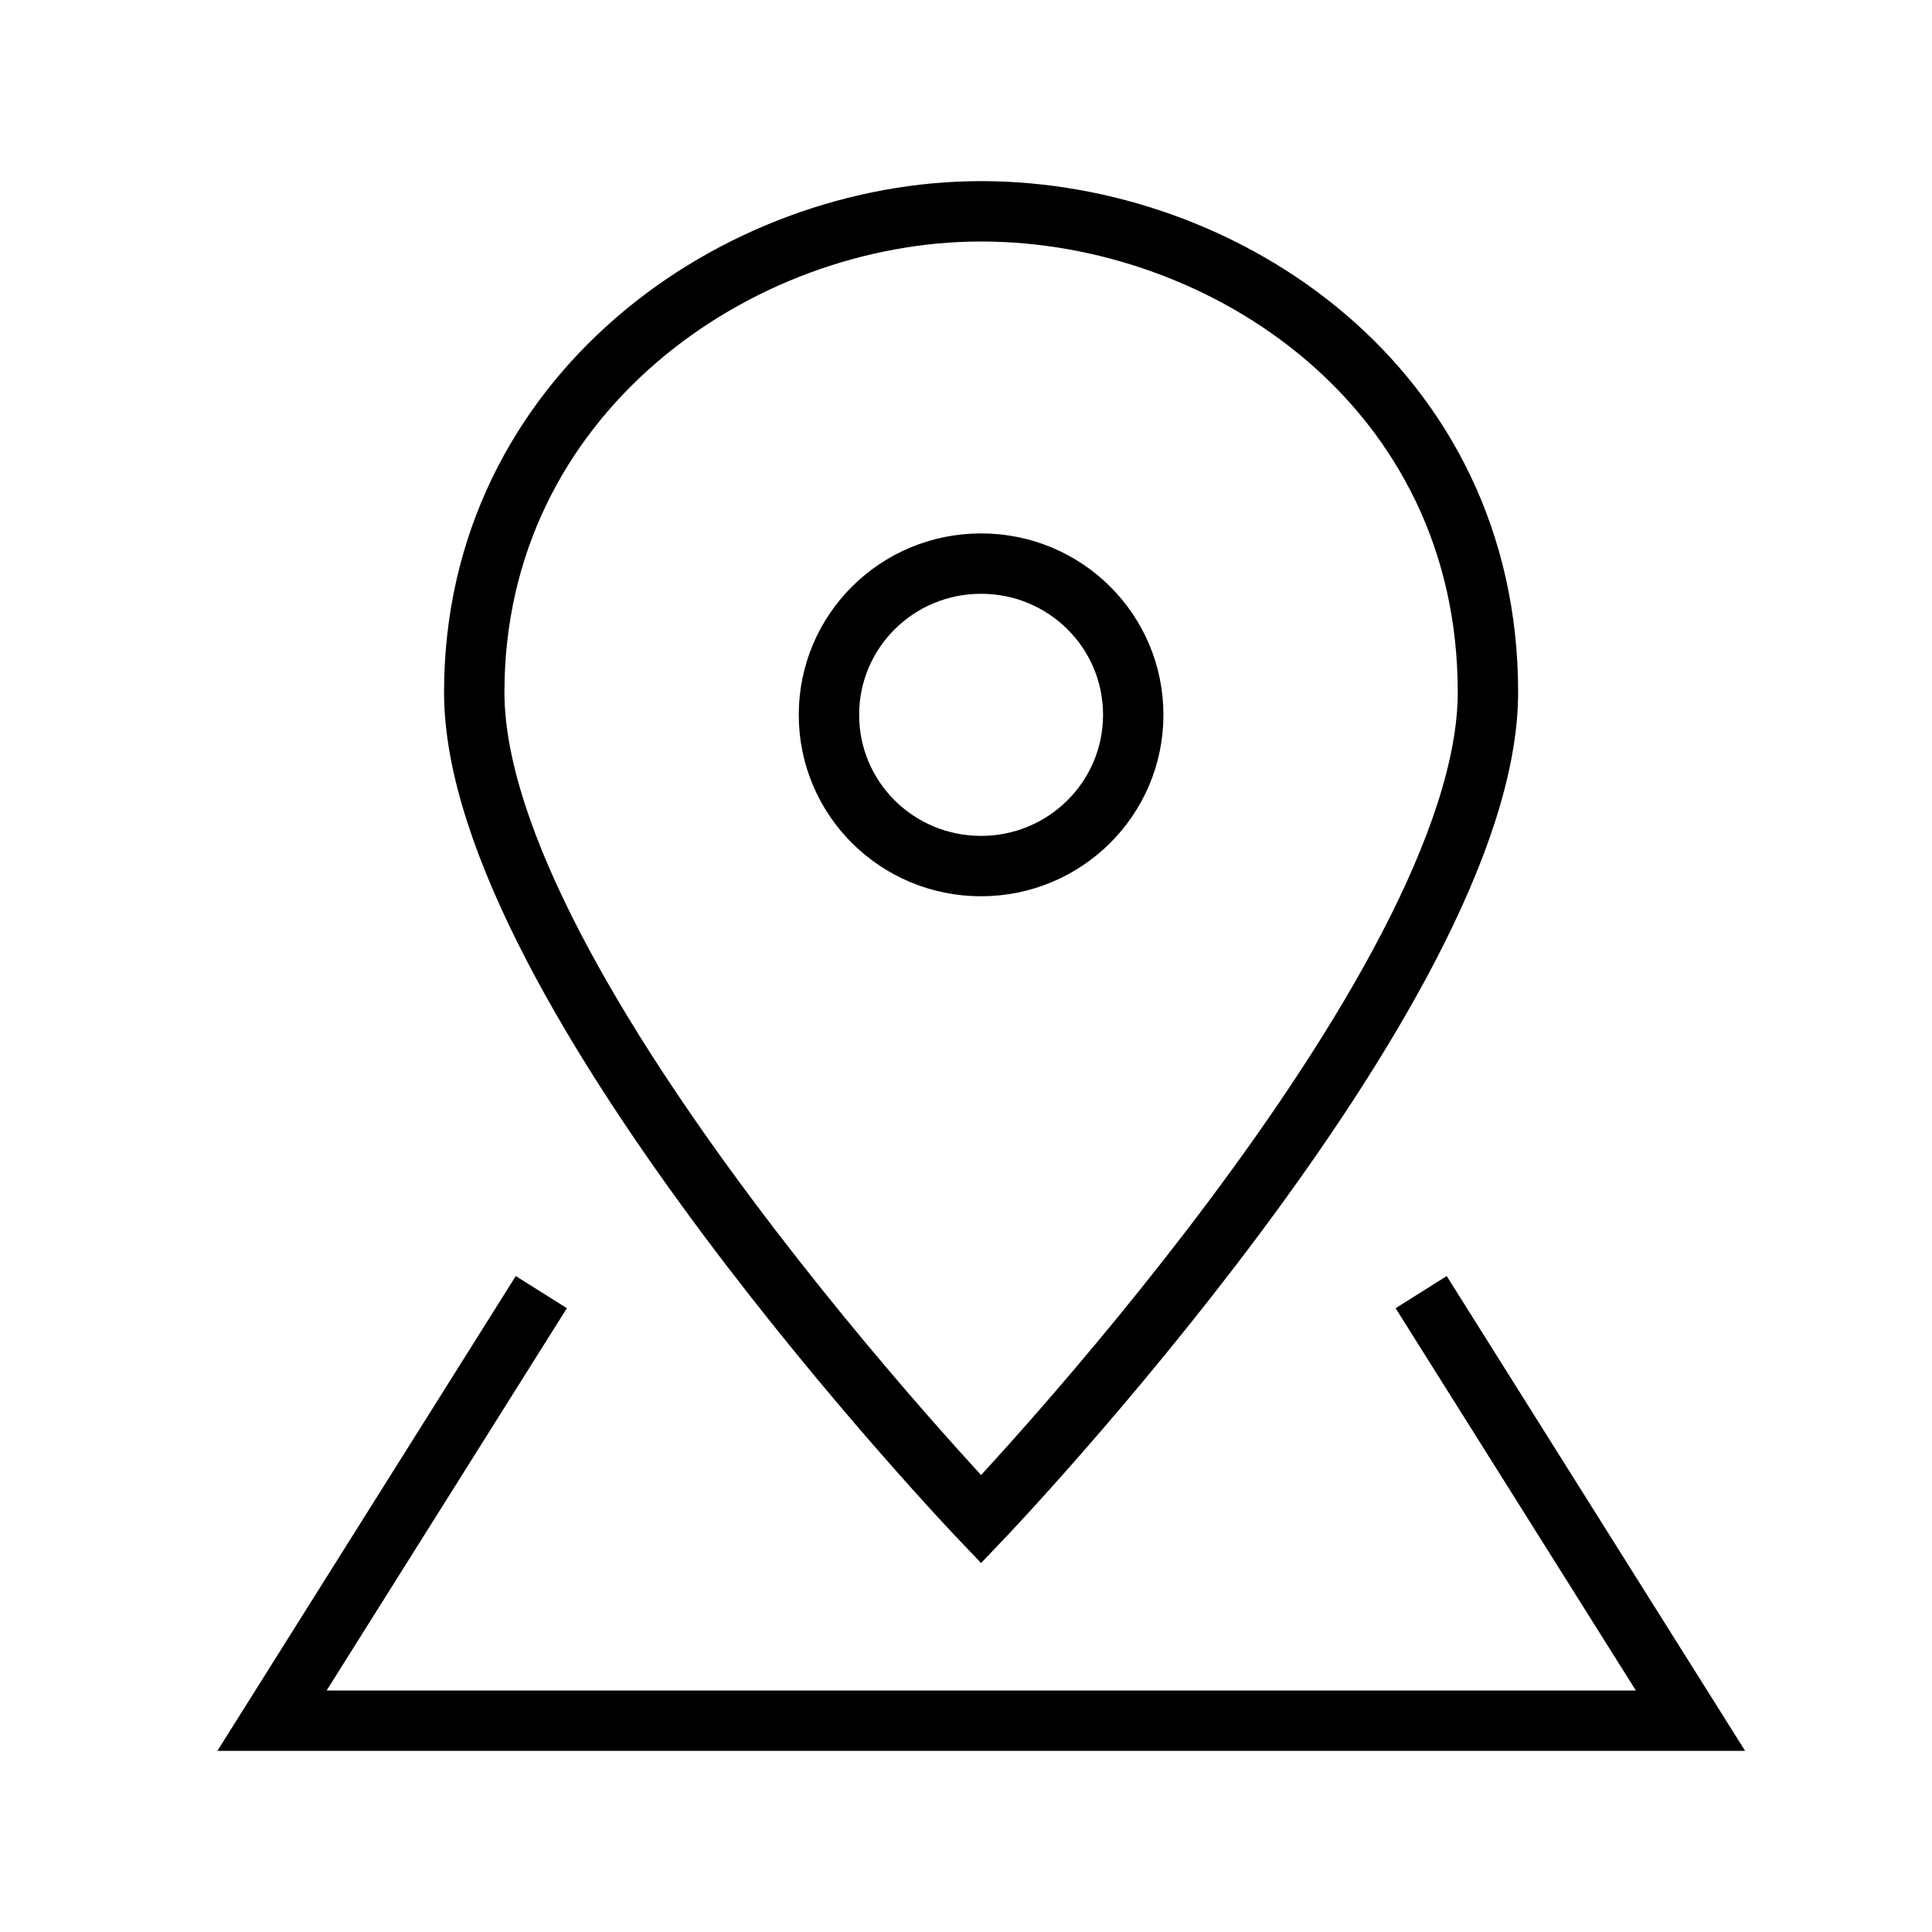 <?xml version="1.0" encoding="UTF-8"?><svg xmlns="http://www.w3.org/2000/svg" id="a671fce6155d22" data-name="Layer 1" width="64px" height="64px" viewBox="0 0 64 64" aria-hidden="true"><defs><linearGradient class="cerosgradient" data-cerosgradient="true" id="CerosGradient_id468641bd8" gradientUnits="userSpaceOnUse" x1="50%" y1="100%" x2="50%" y2="0%"><stop offset="0%" stop-color="#d1d1d1"/><stop offset="100%" stop-color="#d1d1d1"/></linearGradient><linearGradient/></defs>
  <path d="M32.5,28.69c2.78,0,5.04-2.24,5.04-5.01s-2.25-5.01-5.04-5.01-5.04,2.24-5.04,5.01,2.25,5.01,5.04,5.01Zm16.79-5.76c0,9.83-16.79,27.4-16.79,27.4,0,0-16.79-17.57-16.79-27.4S24.39,7,32.5,7s16.79,5.85,16.79,15.93Zm-31.89,20.72l-8.39,13.35H56l-8.39-13.35" fill="none" stroke="#000" stroke-linecap="square" stroke-miterlimit="10" stroke-width="2"/>
</svg>